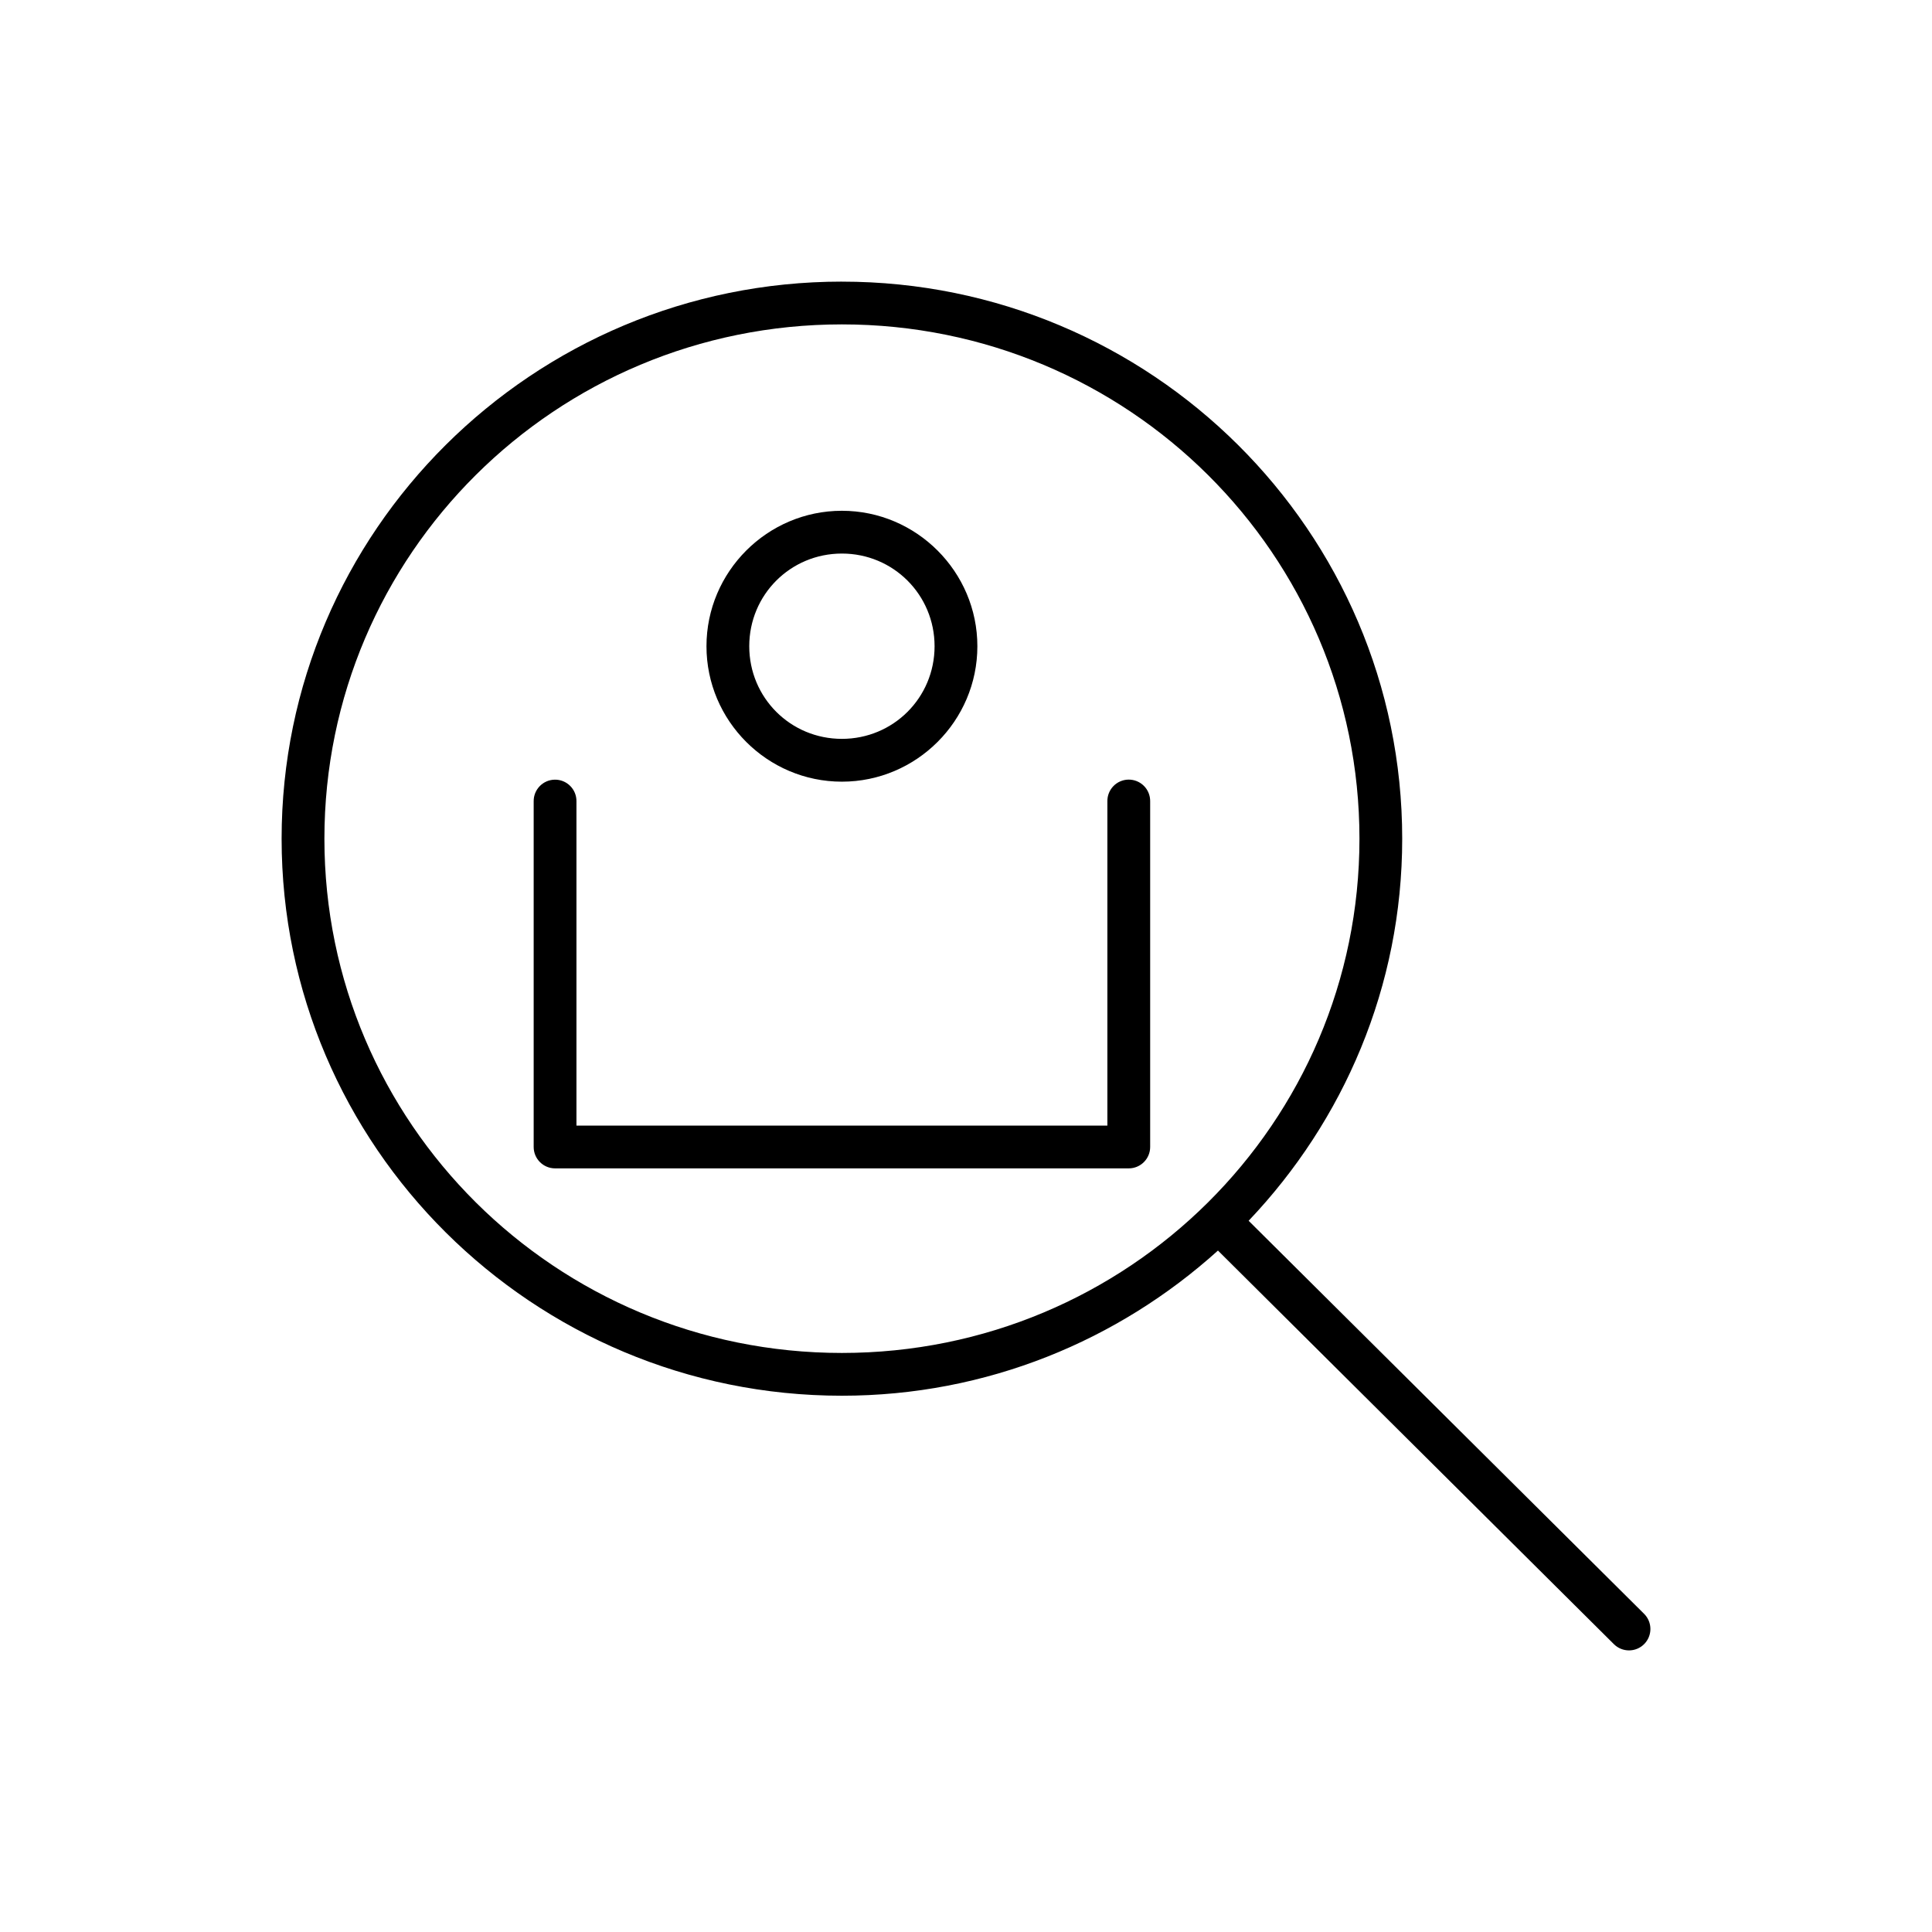 <?xml version="1.0" encoding="UTF-8"?>
<!-- Uploaded to: ICON Repo, www.svgrepo.com, Generator: ICON Repo Mixer Tools -->
<svg fill="#000000" width="800px" height="800px" version="1.1" viewBox="144 144 512 512" xmlns="http://www.w3.org/2000/svg">
 <path d="m367.11 218.63c-81.922 0-148.48 66.152-148.48 147.63 0 81.484 66.559 147.62 148.48 147.62 38.387 0 73.285-14.652 99.66-38.469l104.93 104.31c2.223 2.207 5.816 2.199 8.023-0.023 2.211-2.223 2.199-5.816-0.023-8.023l-104.8-104.16c25.148-26.449 40.699-62.02 40.699-101.25 0-81.484-66.574-147.63-148.49-147.63zm0 11.336c75.828 0 137.16 60.977 137.16 136.3 0 75.32-61.328 136.28-137.16 136.28s-137.14-60.965-137.14-136.28c0-75.32 61.312-136.3 137.14-136.3zm0 49.395c-19.758 0-35.887 16.145-35.887 35.902 0 19.758 16.129 35.887 35.887 35.887 19.758 0 35.902-16.129 35.902-35.887 0-19.758-16.145-35.902-35.902-35.902zm0 11.336c13.633 0 24.562 10.934 24.562 24.562 0 13.633-10.934 24.547-24.562 24.547-13.633 0-24.551-10.918-24.551-24.547 0-13.633 10.918-24.562 24.551-24.562zm75.938 59.902v0.004c-1.504 0.023-2.938 0.641-3.984 1.723-1.047 1.078-1.621 2.531-1.598 4.035v85.93h-140.7v-85.93c0.023-1.531-0.578-3.008-1.664-4.09-1.082-1.082-2.559-1.68-4.09-1.652-3.125 0.047-5.621 2.617-5.582 5.742v91.598c0 3.129 2.539 5.668 5.668 5.668h152.04c3.129 0 5.668-2.539 5.668-5.668v-91.598c0.023-1.535-0.574-3.016-1.66-4.098-1.086-1.086-2.562-1.684-4.098-1.66z"/>
</svg>